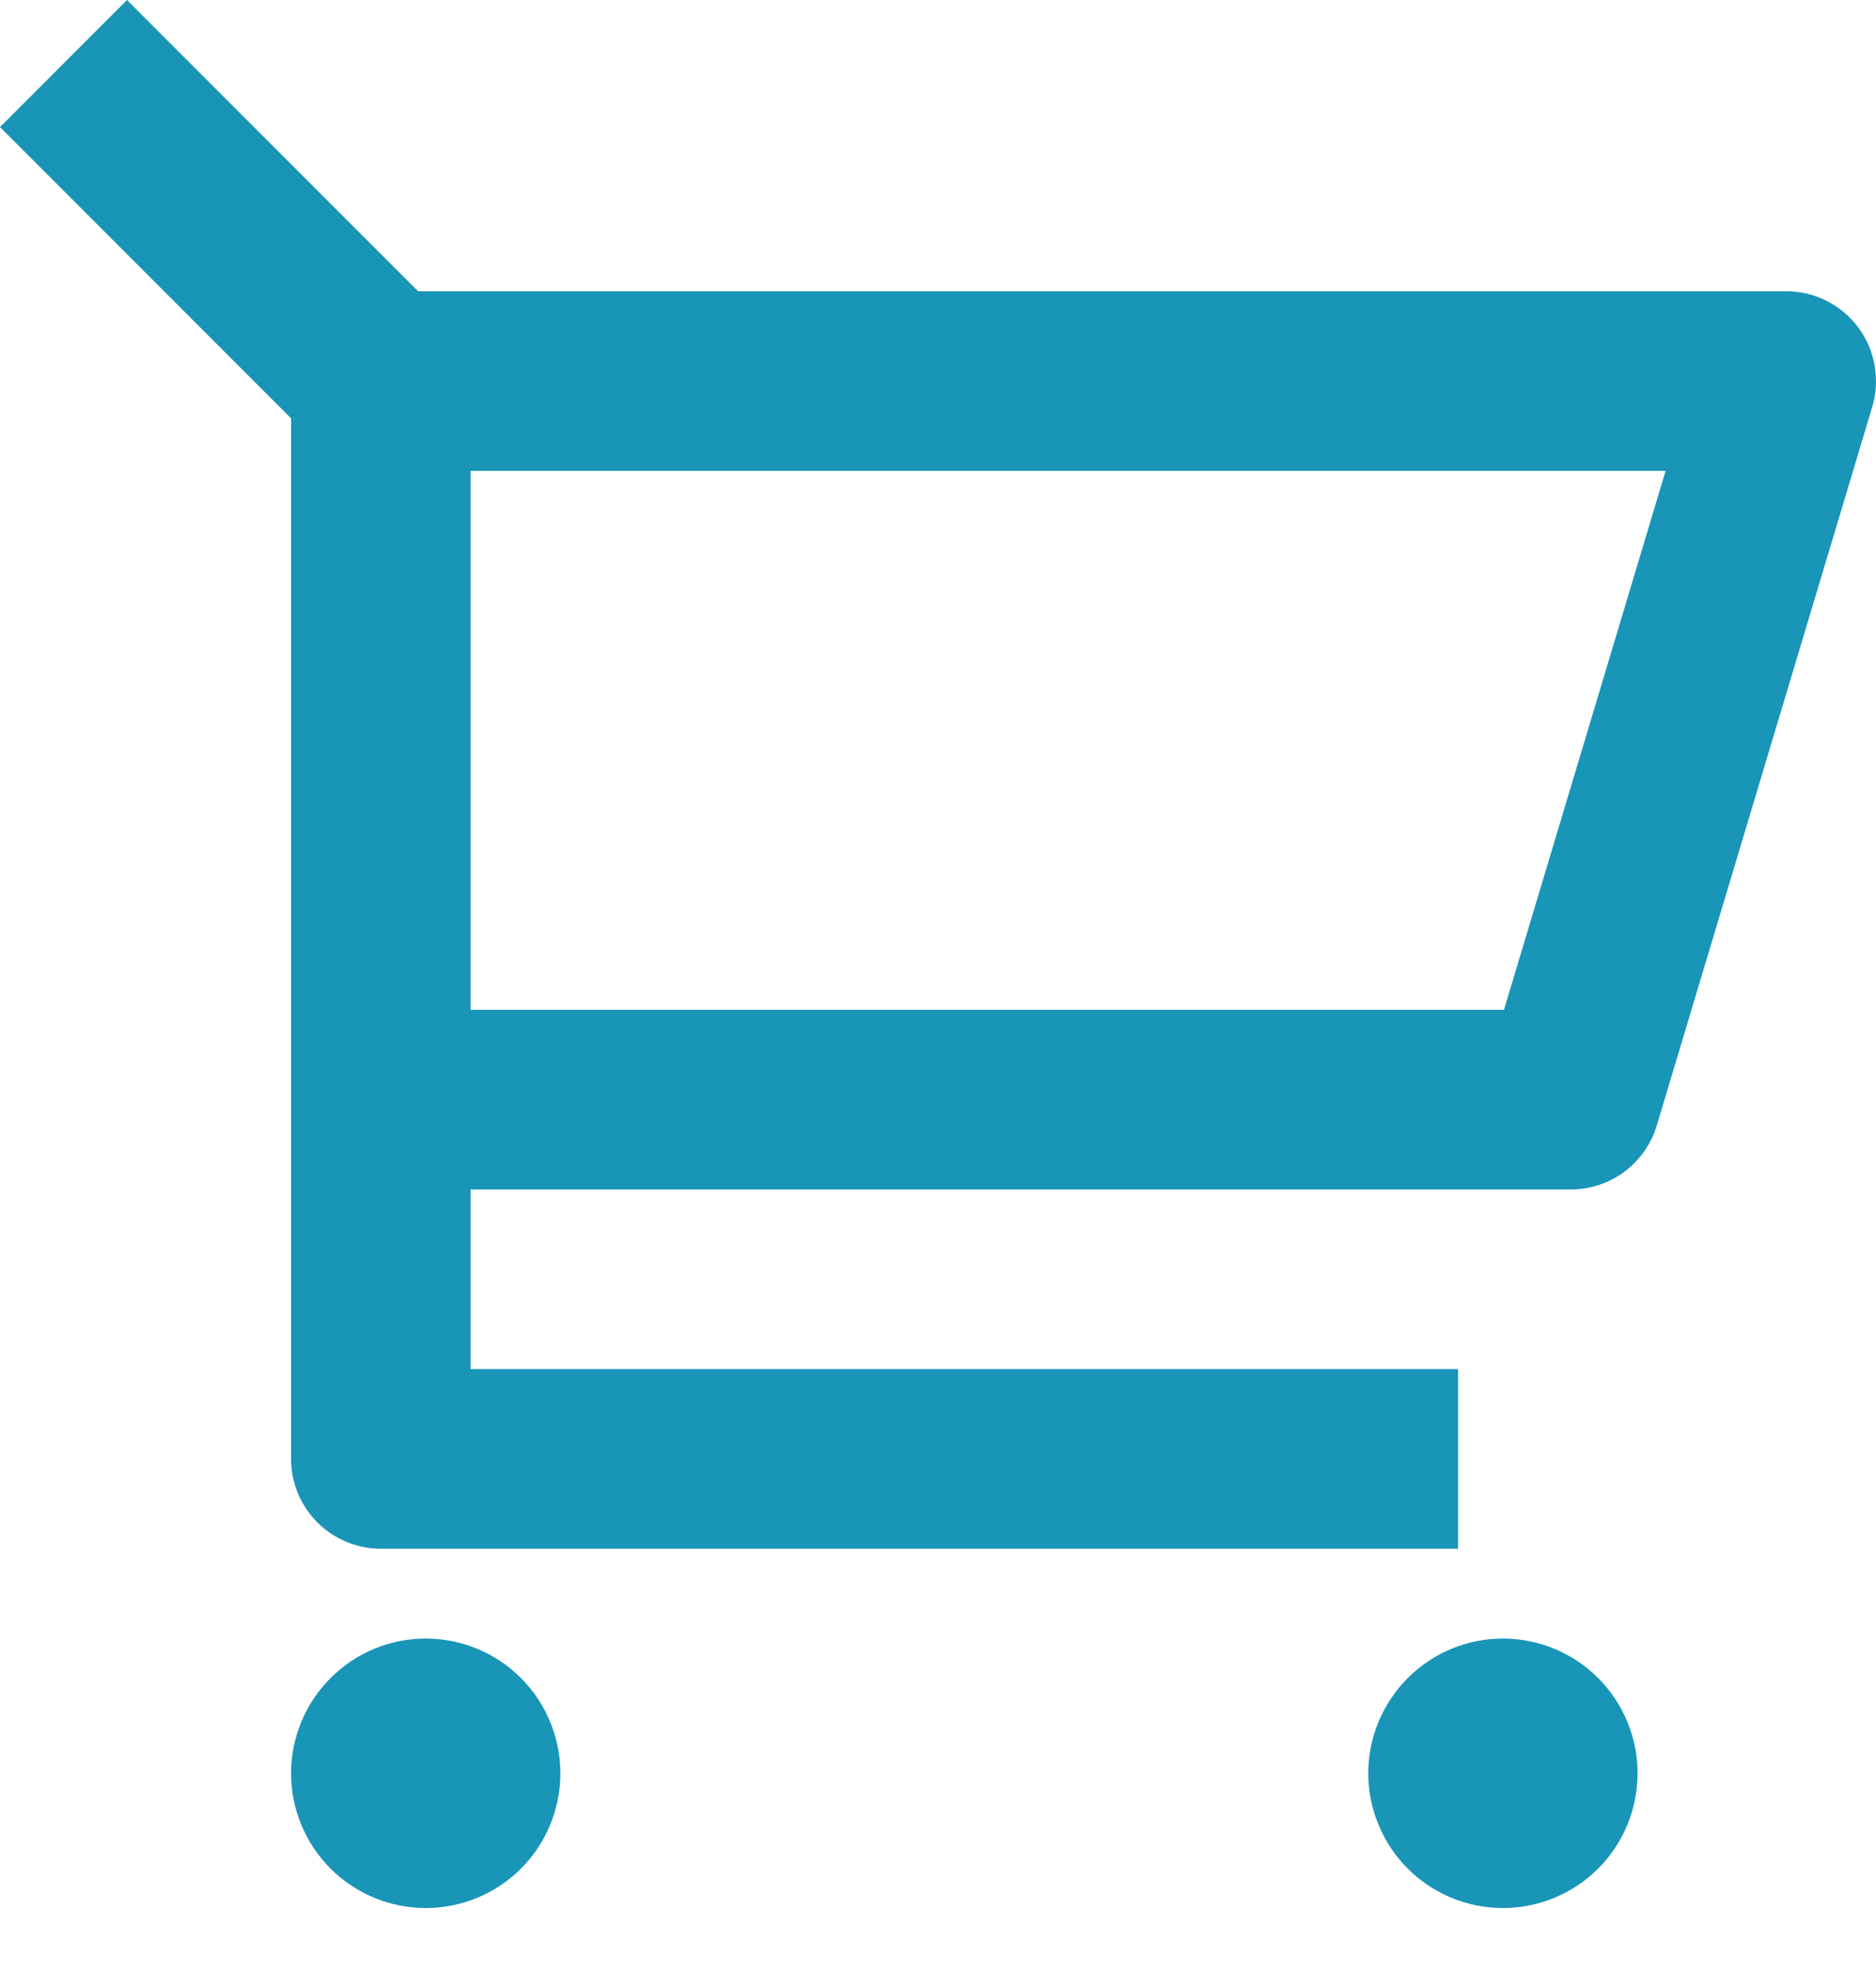 <svg width="20" height="21" viewBox="0 0 20 21" fill="none" xmlns="http://www.w3.org/2000/svg">
<path d="M3.103 4.457L0 1.354L1.354 0L4.457 3.103H19.043C19.192 3.103 19.339 3.138 19.473 3.205C19.606 3.272 19.722 3.369 19.811 3.489C19.9 3.609 19.96 3.748 19.985 3.894C20.011 4.041 20.003 4.192 19.96 4.335L17.663 11.991C17.604 12.188 17.483 12.361 17.318 12.484C17.152 12.607 16.952 12.673 16.746 12.673H5.017V14.587H15.544V16.501H4.06C3.807 16.501 3.563 16.4 3.384 16.221C3.204 16.041 3.103 15.798 3.103 15.544V4.457ZM5.017 5.017V10.759H16.034L17.757 5.017H5.017ZM4.539 20.329C4.158 20.329 3.793 20.178 3.524 19.909C3.255 19.64 3.103 19.274 3.103 18.894C3.103 18.513 3.255 18.148 3.524 17.879C3.793 17.609 4.158 17.458 4.539 17.458C4.92 17.458 5.285 17.609 5.554 17.879C5.823 18.148 5.974 18.513 5.974 18.894C5.974 19.274 5.823 19.64 5.554 19.909C5.285 20.178 4.92 20.329 4.539 20.329ZM16.023 20.329C15.642 20.329 15.277 20.178 15.008 19.909C14.739 19.64 14.587 19.274 14.587 18.894C14.587 18.513 14.739 18.148 15.008 17.879C15.277 17.609 15.642 17.458 16.023 17.458C16.403 17.458 16.768 17.609 17.038 17.879C17.307 18.148 17.458 18.513 17.458 18.894C17.458 19.274 17.307 19.64 17.038 19.909C16.768 20.178 16.403 20.329 16.023 20.329Z" fill="#1895B7"/>
</svg>
